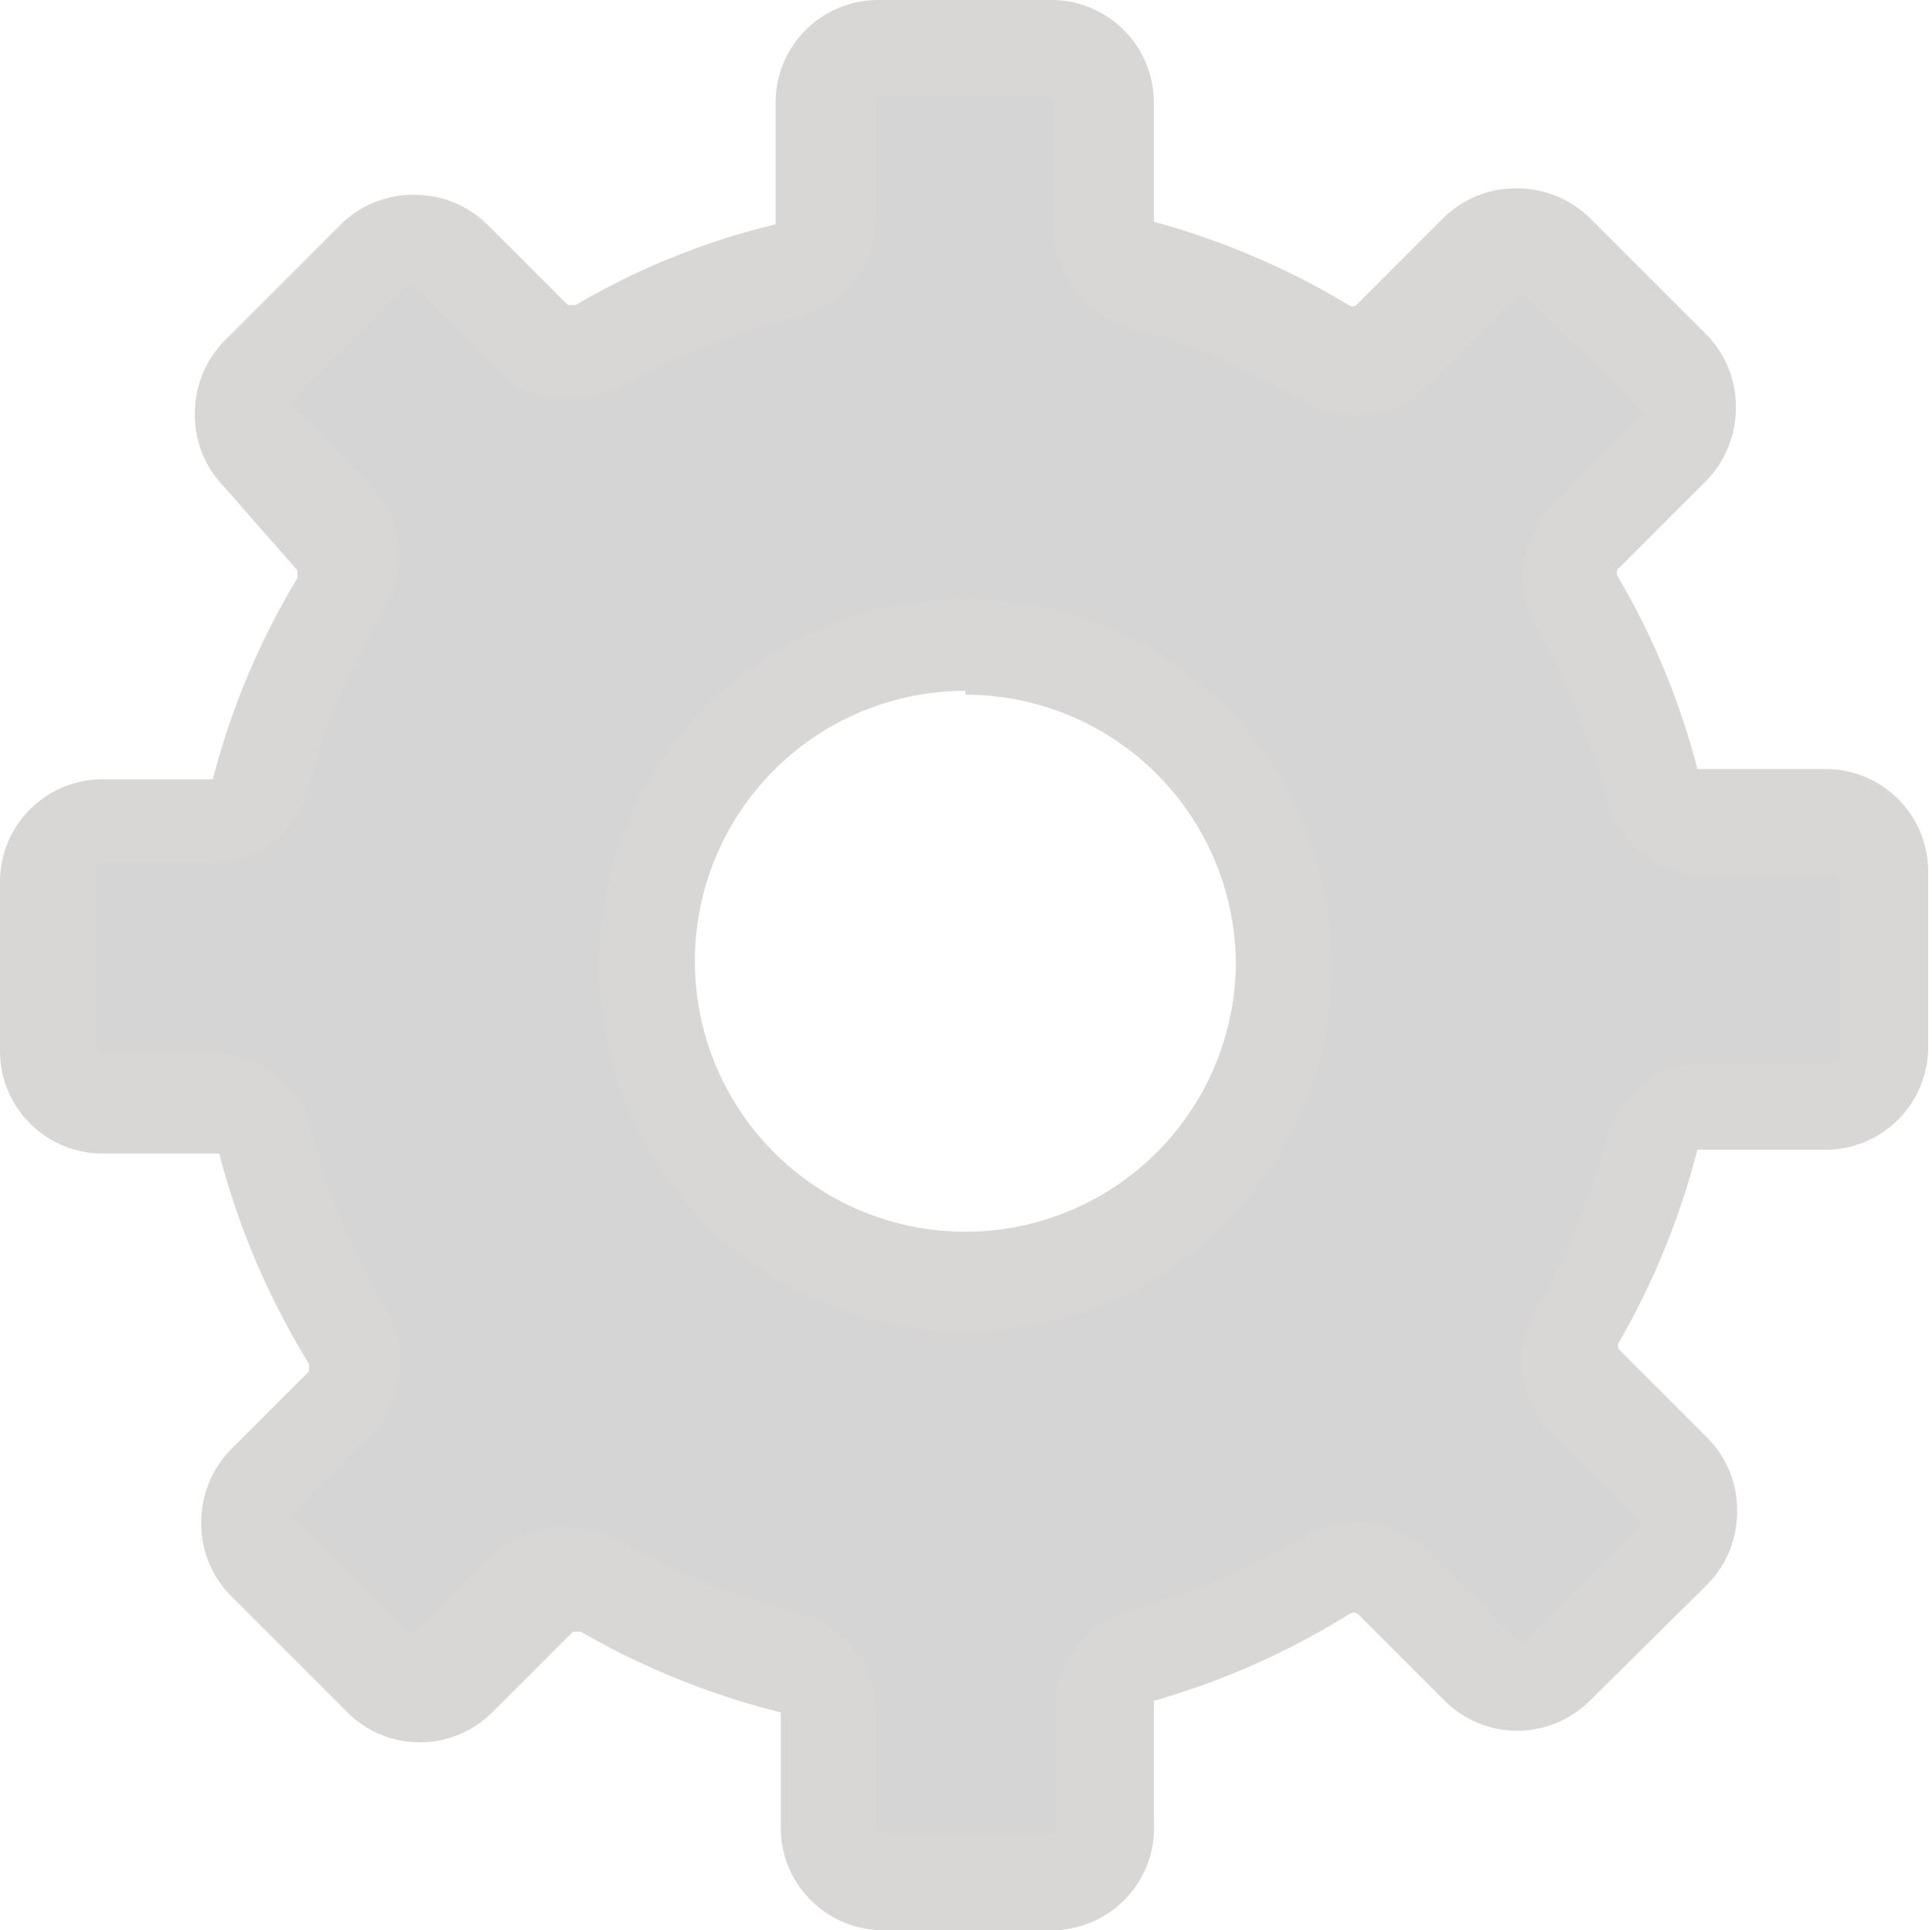 <svg id="dcba2b31-0287-49ec-83a5-bb80c0f48418" data-name="图层 1" xmlns="http://www.w3.org/2000/svg" viewBox="0 0 15.07 15.06"><defs><style>.\38 43514cc-7fdf-4702-9c84-983f58d6c6f7{fill:#d5d5d5;}.\30 ede8d69-5e61-400c-8632-24ea8c4a0ad1{fill:#d9d6d6;}</style></defs><title>齿1轮</title><path class="843514cc-7fdf-4702-9c84-983f58d6c6f7" d="M14.26,6.45h-1a.43.43,0,0,1-.41-.32,5.52,5.52,0,0,0-.58-1.41.42.42,0,0,1,.07-.51L13,3.53a.43.43,0,0,0,0-.6L12.13,2a.43.43,0,0,0-.6,0l-.68.68a.43.43,0,0,1-.52.07,5.54,5.54,0,0,0-1.42-.6.42.42,0,0,1-.31-.41V.81A.43.43,0,0,0,8.17.38H6.88a.43.43,0,0,0-.43.43v.9a.43.43,0,0,1-.32.41,5.47,5.47,0,0,0-1.46.59.42.42,0,0,1-.52-.07L3.52,2a.43.43,0,0,0-.6,0L2,2.93a.43.43,0,0,0,0,.6l.61.61a.42.42,0,0,1,.06.52,5.63,5.63,0,0,0-.62,1.48.42.42,0,0,1-.41.32H.79a.43.43,0,0,0-.43.43V8.18a.43.43,0,0,0,.43.43h.86a.43.43,0,0,1,.41.32,5.63,5.63,0,0,0,.62,1.48.42.42,0,0,1-.06.52L2,11.53a.43.43,0,0,0,0,.6l.91.91a.43.43,0,0,0,.6,0l.63-.63a.42.42,0,0,1,.52-.07,5.47,5.47,0,0,0,1.46.59.42.42,0,0,1,.32.41v.9a.43.43,0,0,0,.43.43h1.3a.43.43,0,0,0,.43-.43v-.93a.43.43,0,0,1,.31-.41,5.54,5.54,0,0,0,1.42-.6.43.43,0,0,1,.52.07l.68.68a.43.43,0,0,0,.6,0l.91-.91a.43.43,0,0,0,0-.6l-.69-.69a.42.42,0,0,1-.07-.51,5.45,5.45,0,0,0,.58-1.41.42.42,0,0,1,.41-.32h1a.43.43,0,0,0,.43-.43V6.89A.44.44,0,0,0,14.26,6.45ZM7.53,10A2.48,2.48,0,1,1,10,7.53,2.48,2.48,0,0,1,7.53,10Z"/><path class="0ede8d69-5e61-400c-8632-24ea8c4a0ad1" d="M8.18,15.06H6.89a.8.8,0,0,1-.8-.8v-.9a0,0,0,0,0,0,0,6,6,0,0,1-1.56-.63,0,0,0,0,0-.06,0l-.63.63a.8.8,0,0,1-1.13,0l-.91-.91a.8.8,0,0,1-.23-.57.81.81,0,0,1,.23-.57l.61-.61a0,0,0,0,0,0-.06A6,6,0,0,1,1.71,9a0,0,0,0,0,0,0H.8a.8.8,0,0,1-.8-.8V6.88a.8.8,0,0,1,.8-.8h.86a0,0,0,0,0,0,0,5.88,5.88,0,0,1,.66-1.57,0,0,0,0,0,0-.06L1.75,3.8a.8.8,0,0,1-.23-.57.81.81,0,0,1,.23-.57l.91-.91a.8.8,0,0,1,.57-.23.81.81,0,0,1,.57.23l.63.63a0,0,0,0,0,.06,0,5.71,5.71,0,0,1,1.56-.63,0,0,0,0,0,0,0V.8a.8.8,0,0,1,.8-.8H8.18A.8.8,0,0,1,9,.8v.93a0,0,0,0,0,0,0,6,6,0,0,1,1.52.65.05.05,0,0,0,.06,0l.68-.68a.8.8,0,0,1,.57-.23.81.81,0,0,1,.57.23l.91.91a.8.8,0,0,1,.23.57.81.81,0,0,1-.23.57l-.69.69a.06.06,0,0,0,0,.06A5.81,5.81,0,0,1,13.24,6a0,0,0,0,0,0,0h1a.8.8,0,0,1,.8.8V8.17a.8.8,0,0,1-.8.8h-1a0,0,0,0,0,0,0,6,6,0,0,1-.61,1.5.05.05,0,0,0,0,.06l.69.69a.8.8,0,0,1,.23.57.81.81,0,0,1-.23.57l-.92.91a.8.8,0,0,1-1.13,0l-.68-.68a.06.06,0,0,0-.06,0A6,6,0,0,1,9,13.27a0,0,0,0,0,0,0v.93A.8.8,0,0,1,8.18,15.06ZM4.46,11.92a.84.84,0,0,1,.4.11,5.14,5.14,0,0,0,1.36.55.8.8,0,0,1,.61.78v.9a.05.05,0,0,0,.05.05H8.18a.05.05,0,0,0,.05-.05v-.93a.8.8,0,0,1,.6-.77A5.33,5.33,0,0,0,10.15,12a.79.79,0,0,1,1,.12l.68.68a.05.05,0,0,0,.07,0l.91-.91a.05.05,0,0,0,0,0,.06.06,0,0,0,0,0l-.69-.69a.8.8,0,0,1-.13-1,5.17,5.17,0,0,0,.54-1.31.8.8,0,0,1,.77-.6h1a.05.05,0,0,0,.05-.05V6.88a.05.05,0,0,0-.05-.05h-1a.8.8,0,0,1-.77-.6A5.17,5.17,0,0,0,12,4.92a.79.79,0,0,1,.13-1l.69-.69a.05.05,0,0,0,0,0,.06.06,0,0,0,0,0l-.92-.91a.05.05,0,0,0-.07,0l-.68.68a.8.8,0,0,1-1,.12,5,5,0,0,0-1.33-.56.8.8,0,0,1-.6-.77V.8A.05.05,0,0,0,8.17.75H6.88A.05.05,0,0,0,6.83.8v.9a.8.8,0,0,1-.61.78A5.3,5.3,0,0,0,4.86,3a.8.8,0,0,1-1-.13l-.62-.63a.05.05,0,0,0-.07,0l-.91.91a.05.05,0,0,0,0,0,.06.06,0,0,0,0,0l.61.61a.8.8,0,0,1,.12,1,5.24,5.24,0,0,0-.58,1.38.79.79,0,0,1-.77.6H.8a.05.05,0,0,0-.05.05V8.17a.05.05,0,0,0,.05.05h.86a.8.8,0,0,1,.77.6A5.3,5.3,0,0,0,3,10.2a.8.8,0,0,1-.12,1l-.61.61a.05.05,0,0,0,0,0,.06.06,0,0,0,0,0l.91.91a.05.05,0,0,0,.07,0l.63-.63A.8.8,0,0,1,4.46,11.92Zm3.07-1.53a2.86,2.86,0,1,1,2.86-2.86A2.86,2.86,0,0,1,7.53,10.39Zm0-5A2.11,2.11,0,1,0,9.64,7.53,2.11,2.11,0,0,0,7.53,5.42Z"/></svg>